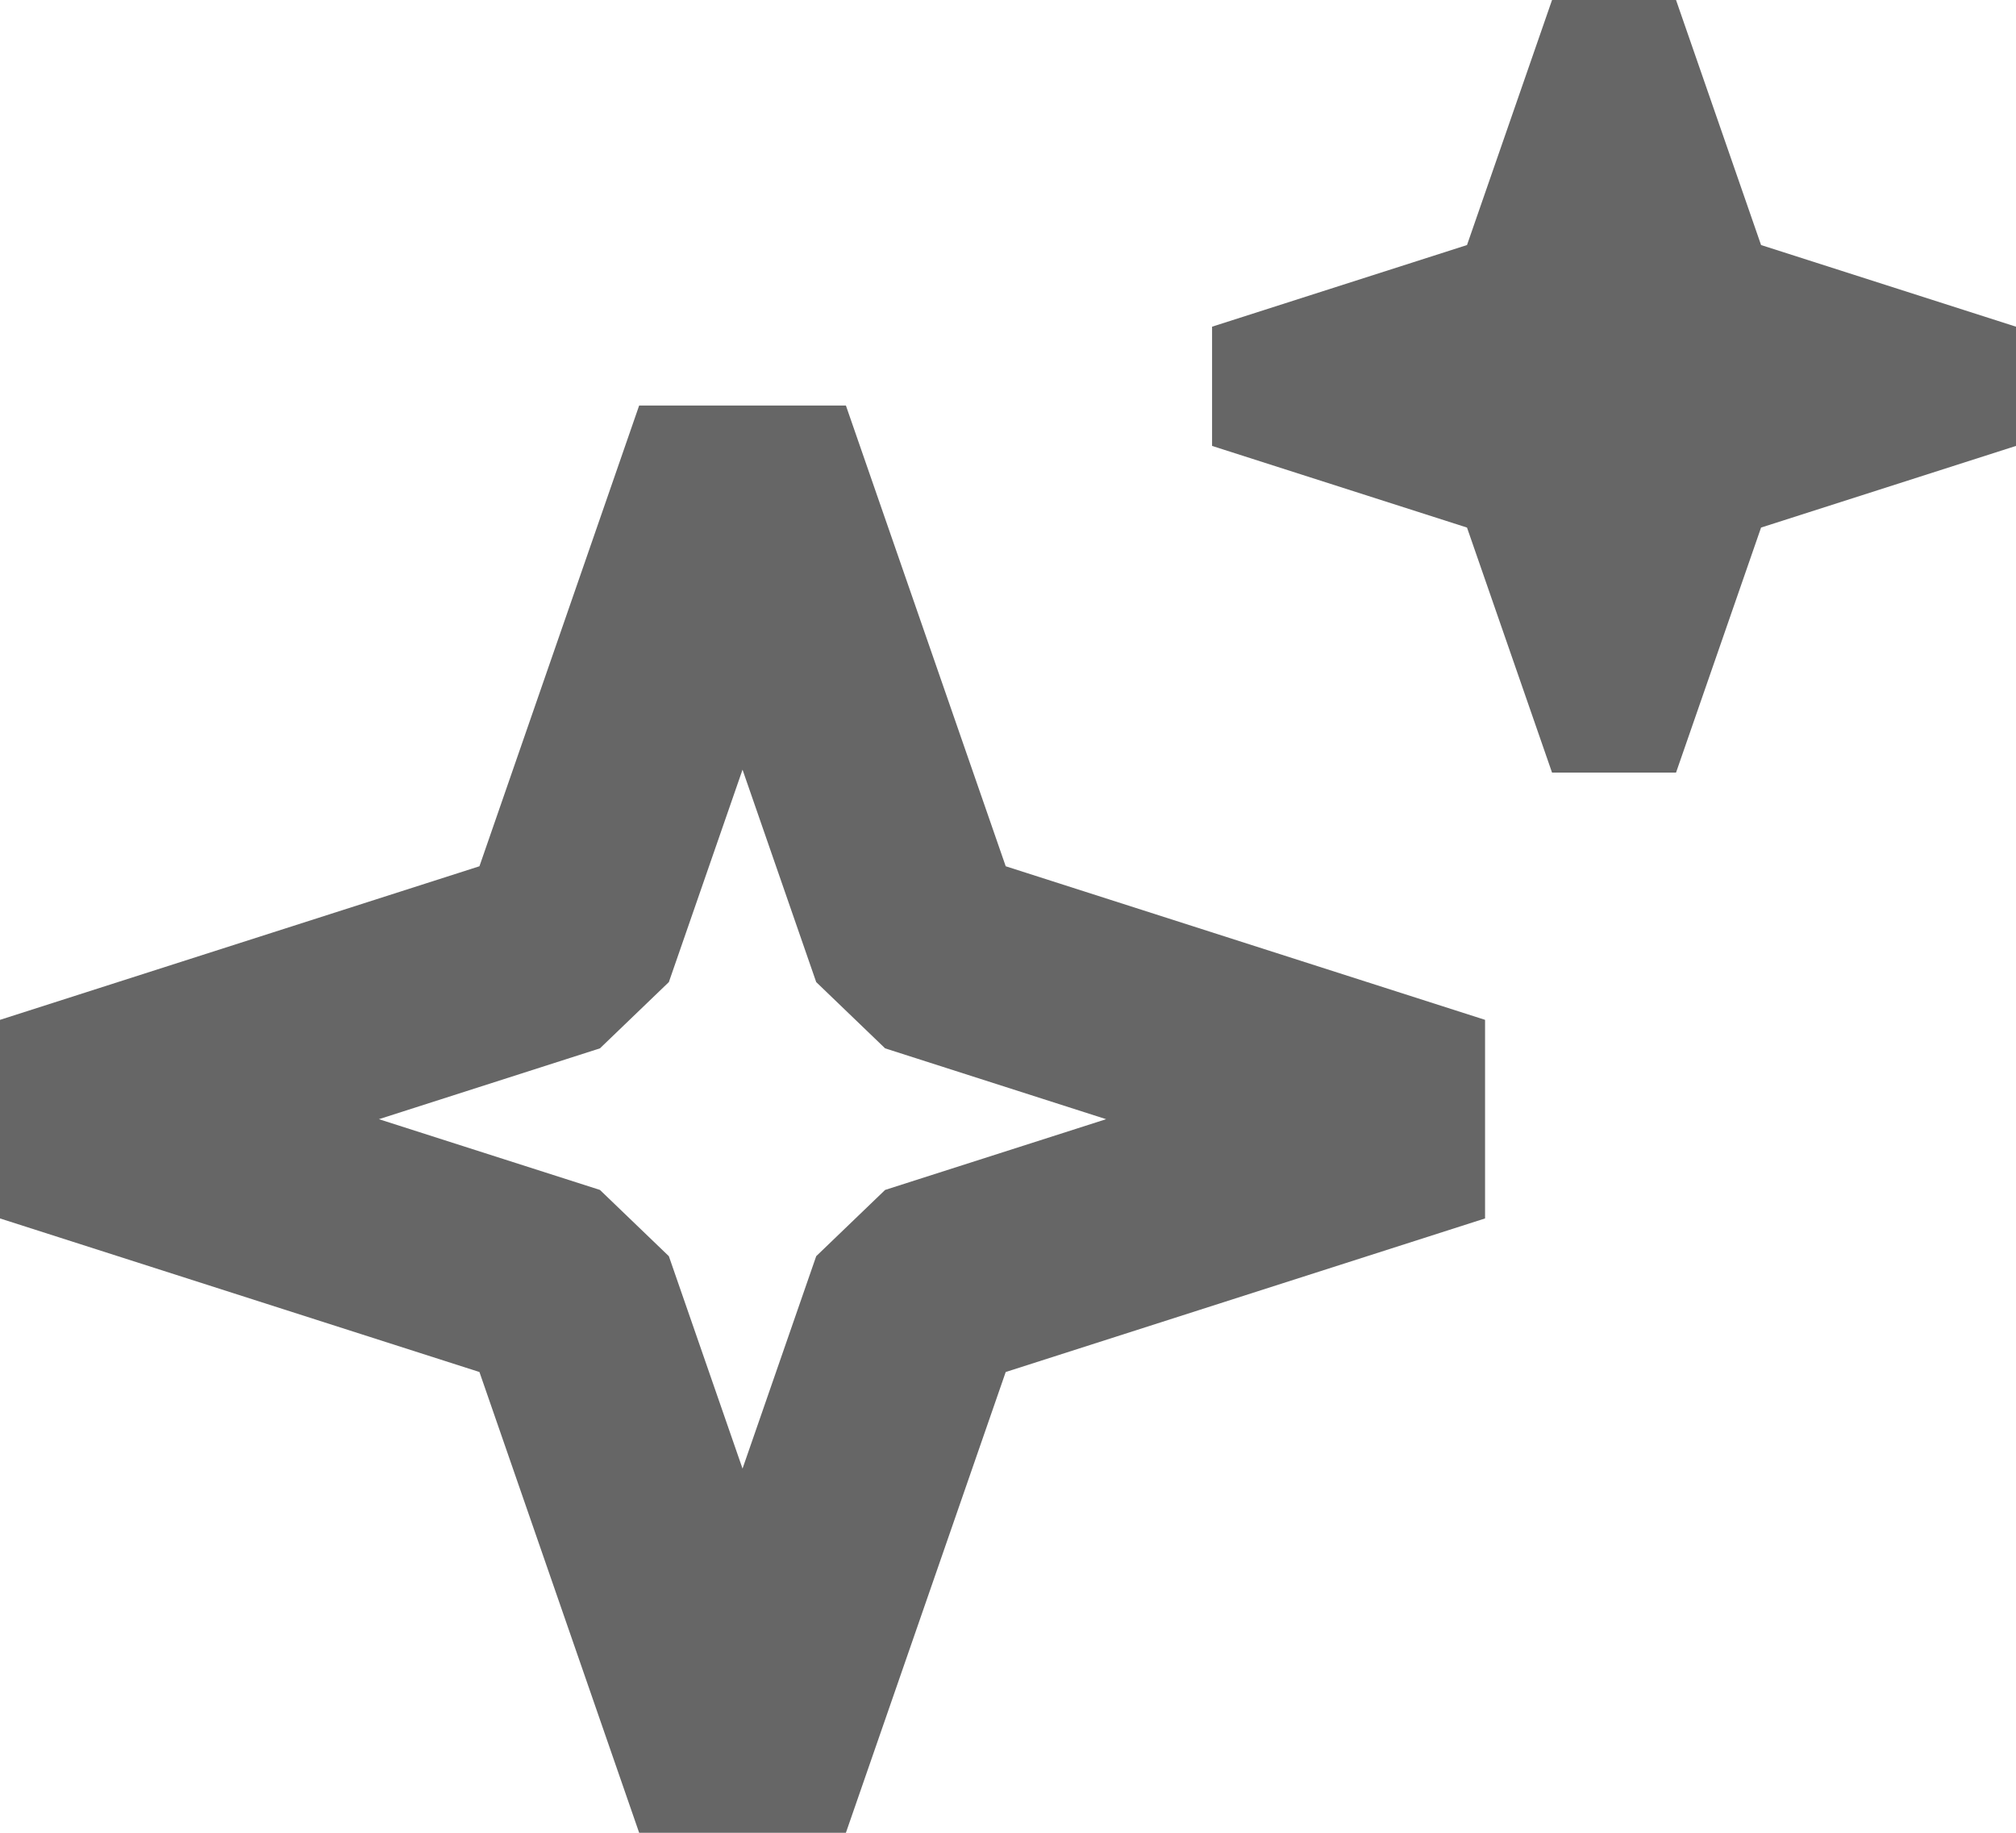 <svg width="22" height="20" viewBox="0 0 22 20" fill="none" xmlns="http://www.w3.org/2000/svg">
<path fill-rule="evenodd" clip-rule="evenodd" d="M5.232 9.453L6.975 4.425H9.231L10.975 9.453L16.206 11.129V13.296L10.975 14.972L9.231 20H6.975L5.232 14.972L0 13.296V11.129L5.232 9.453ZM8.103 8.399L7.299 10.717L6.547 11.44L4.135 12.213L6.547 12.985L7.299 13.708L8.103 16.026L8.907 13.708L9.659 12.985L12.071 12.213L9.659 11.44L8.907 10.717L8.103 8.399Z" fill="#666666"/>
<path fill-rule="evenodd" clip-rule="evenodd" d="M16.009 2.674L16.937 0H18.29L19.218 2.674L22 3.565V4.866L19.218 5.757L18.29 8.431H16.937L16.009 5.757L13.227 4.866V3.565L16.009 2.674Z" fill="#666666"/>
</svg>
